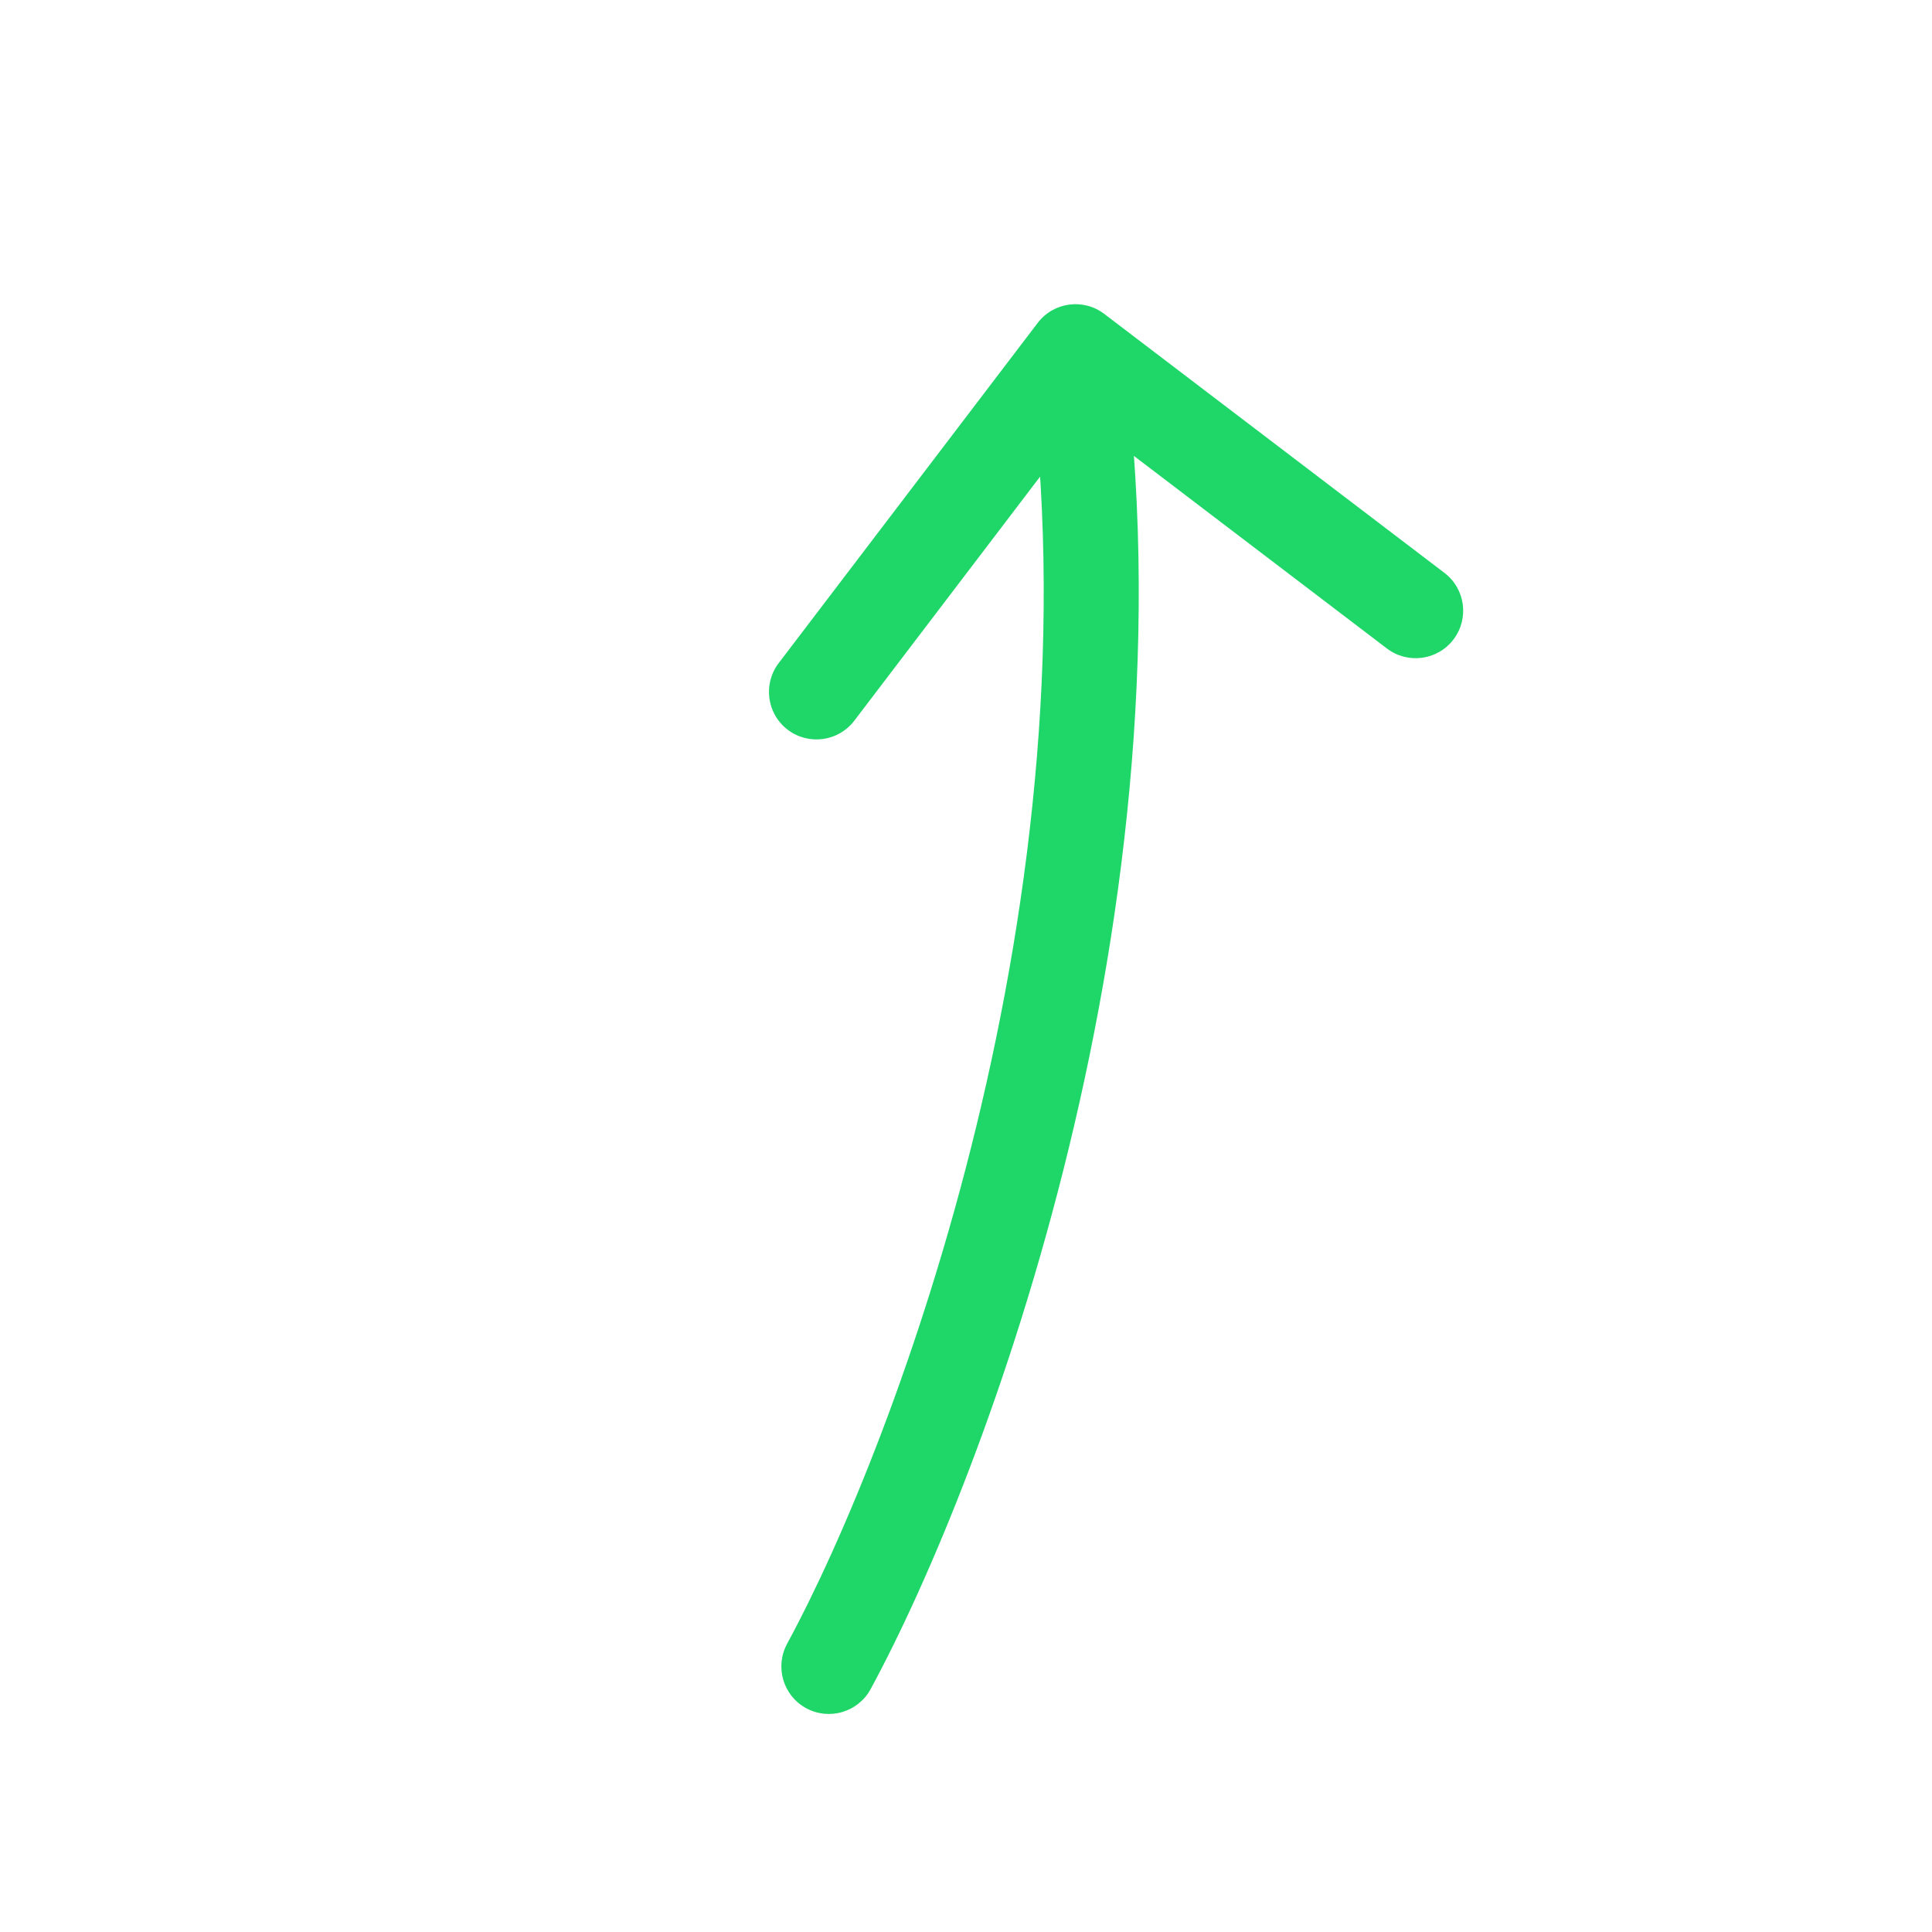 <svg width="61" height="61" viewBox="0 0 61 61" fill="none" xmlns="http://www.w3.org/2000/svg">
<path d="M27.489 53.331C27.094 54.059 26.184 54.329 25.455 53.935C24.727 53.54 24.457 52.63 24.851 51.901L26.17 52.616L27.489 53.331ZM32.763 10.196C33.264 9.537 34.206 9.409 34.865 9.911L45.606 18.088C46.266 18.59 46.393 19.531 45.891 20.19C45.39 20.849 44.449 20.977 43.789 20.475L34.241 13.207L26.973 22.755C26.471 23.414 25.53 23.542 24.87 23.04C24.211 22.538 24.084 21.597 24.585 20.938L32.763 10.196ZM26.17 52.616L24.851 51.901C28.339 45.465 34.767 28.25 32.47 11.306L33.956 11.104L35.443 10.903C37.855 28.697 31.154 46.566 27.489 53.331L26.17 52.616Z" fill="#1ED768"/>
</svg>
